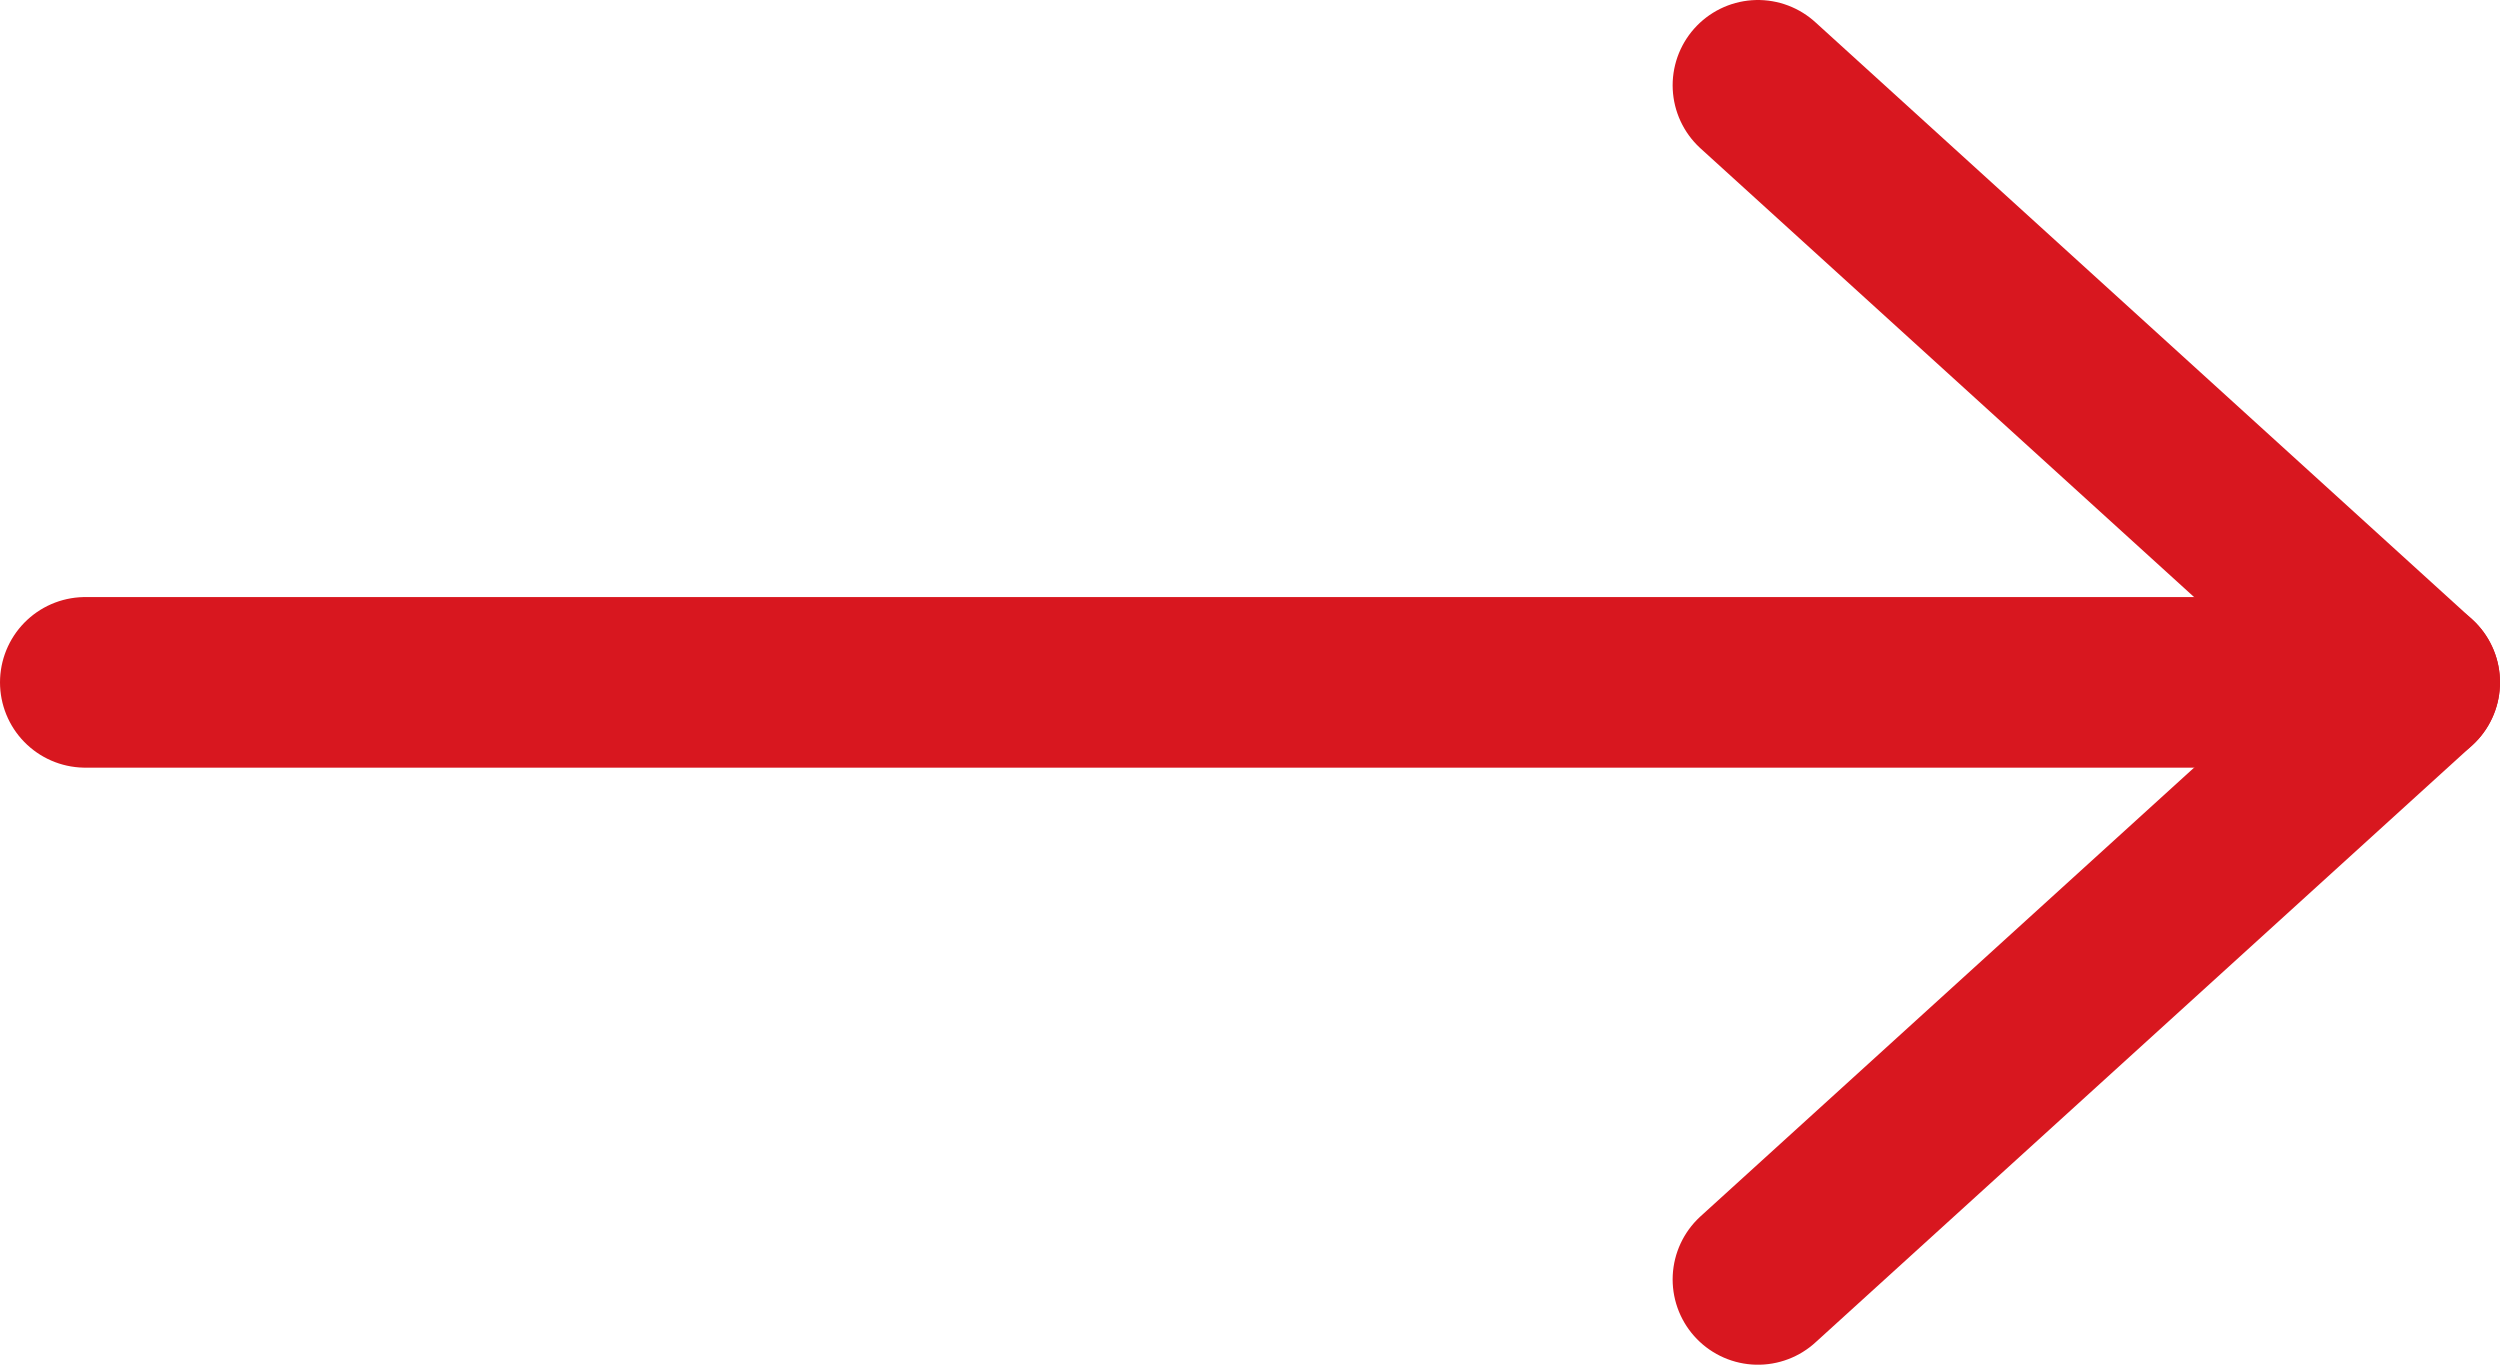 <svg xmlns="http://www.w3.org/2000/svg" viewBox="0 0 29.31 16"><defs><style>.cls-1{fill:none;}.cls-1,.cls-2{stroke:#d8171f;stroke-linecap:round;stroke-linejoin:round;stroke-width:2px;}.cls-2{fill:#fff;}</style></defs><g id="Livello_2" data-name="Livello 2"><g id="Livello_1-2" data-name="Livello 1"><polyline class="cls-1" points="20.61 1 28.31 8 20.61 15"/><line class="cls-2" x1="28.31" y1="8" x2="1" y2="8"/></g></g></svg>
